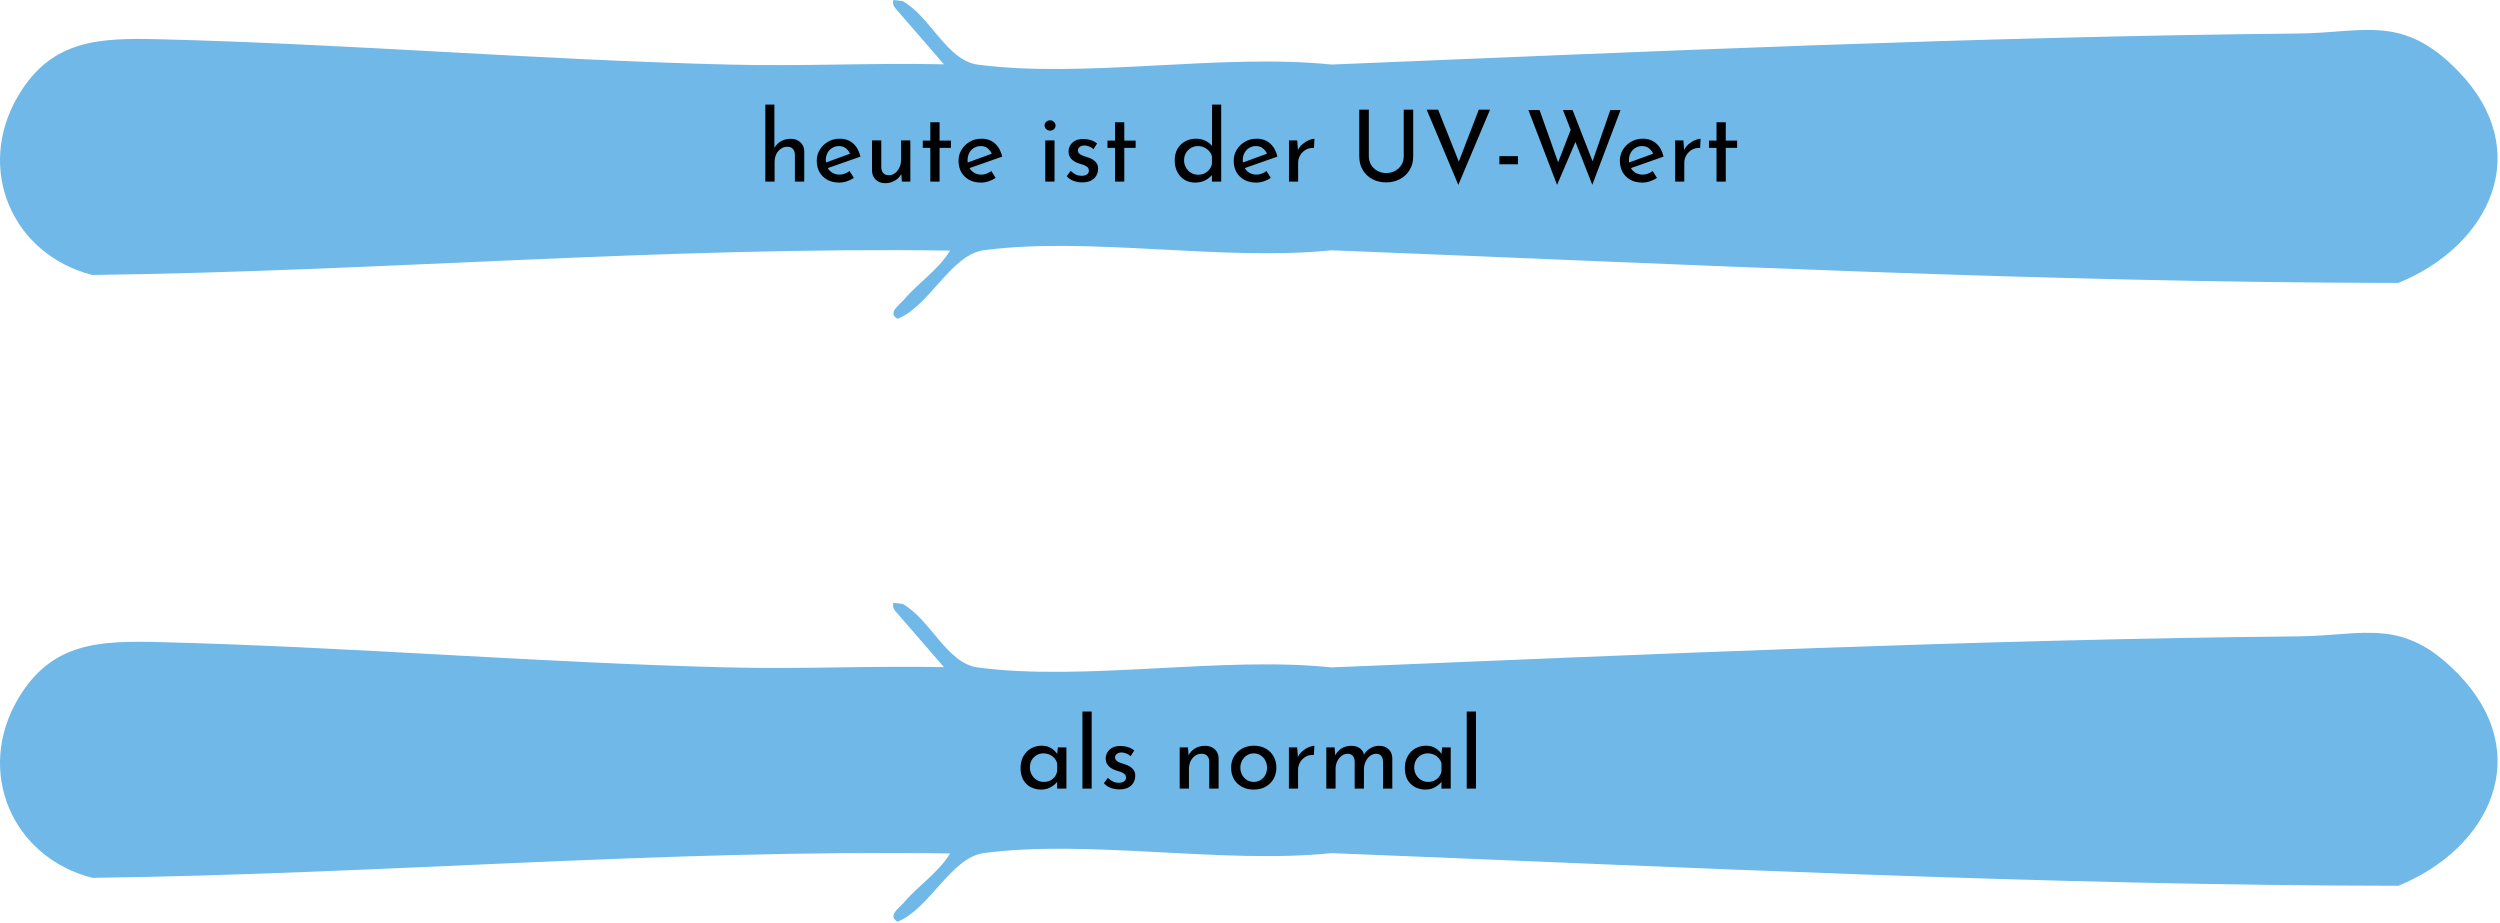 <svg width="1005" height="371" viewBox="0 0 1005 371" fill="none" xmlns="http://www.w3.org/2000/svg">
<path d="M362.701 242.744L359.114 242.345C358.79 243.542 359.114 244.815 359.986 245.713L379.465 268.191C350.022 267.592 322.872 269.039 293.405 268.316C217.483 266.469 140.39 260.033 64.443 258.137C40.132 257.538 20.778 258.012 7.277 280.914C-9.885 310.028 4.612 344.506 37.093 352.889C152.396 351.442 266.727 341.413 381.931 343.084C377.198 350.918 368.978 356.107 363.224 362.993C361.555 364.989 356.648 368.032 360.783 370.527C373.636 365.488 382.254 344.706 395.506 342.935C437.527 337.321 491.803 347.475 535.22 342.96C677.897 348.573 821.397 355.908 964.1 356.082C1000.96 341.138 1019.32 303.043 988.211 270.96C965.793 247.833 950.4 255.567 923.822 255.817C794.172 257.114 664.571 262.977 535.244 268.291C491.056 263.7 435.808 274.029 393.04 268.316C380.561 266.644 374.01 248.881 362.726 242.719L362.701 242.744Z" fill="#6FB8E7"/>
<path d="M362.701 0.399L359.114 6.20017e-05C358.79 1.198 359.114 2.47 359.986 3.368L379.465 25.846C350.023 25.247 322.872 26.694 293.405 25.971C217.483 24.125 140.39 17.688 64.443 15.792C40.132 15.193 20.778 15.667 7.277 38.569C-9.885 67.684 4.612 102.162 37.093 110.544C152.396 109.097 266.727 99.068 381.931 100.74C377.198 108.573 368.978 113.762 363.224 120.648C361.555 122.644 356.648 125.688 360.783 128.182C373.636 123.143 382.255 102.361 395.506 100.59C437.527 94.977 491.804 105.13 535.22 100.615C677.897 106.228 821.397 113.563 964.1 113.738C1000.96 98.794 1019.32 60.698 988.211 28.615C965.794 5.489 950.4 13.223 923.822 13.472C794.172 14.769 664.571 20.632 535.245 25.946C491.056 21.355 435.809 31.684 393.04 25.971C380.561 24.299 374.01 6.536 362.726 0.374L362.701 0.399Z" fill="#6FB8E7"/>
<path d="M418.577 317.41C417.03 317.41 415.617 317.077 414.337 316.41C413.084 315.743 412.084 314.77 411.337 313.49C410.617 312.183 410.257 310.597 410.257 308.73C410.257 306.89 410.644 305.303 411.417 303.97C412.19 302.61 413.217 301.57 414.497 300.85C415.804 300.13 417.23 299.77 418.777 299.77C420.324 299.77 421.63 300.13 422.697 300.85C423.764 301.543 424.577 302.37 425.137 303.33L424.897 303.97L425.257 300.45H428.697V317.01H424.977V312.69L425.377 313.65C425.27 313.917 425.03 314.263 424.657 314.69C424.31 315.09 423.83 315.503 423.217 315.93C422.63 316.357 421.95 316.717 421.177 317.01C420.404 317.277 419.537 317.41 418.577 317.41ZM419.577 314.33C420.51 314.33 421.35 314.157 422.097 313.81C422.844 313.463 423.457 312.983 423.937 312.37C424.444 311.73 424.79 310.97 424.977 310.09V306.85C424.764 306.05 424.39 305.357 423.857 304.77C423.324 304.157 422.684 303.69 421.937 303.37C421.19 303.023 420.364 302.85 419.457 302.85C418.47 302.85 417.564 303.09 416.737 303.57C415.91 304.05 415.244 304.717 414.737 305.57C414.257 306.423 414.017 307.423 414.017 308.57C414.017 309.637 414.27 310.61 414.777 311.49C415.284 312.37 415.964 313.063 416.817 313.57C417.67 314.077 418.59 314.33 419.577 314.33ZM435.135 286.05H438.855V317.01H435.135V286.05ZM449.931 317.33C448.757 317.33 447.611 317.13 446.491 316.73C445.397 316.303 444.491 315.677 443.771 314.85L445.331 312.69C446.024 313.357 446.731 313.863 447.451 314.21C448.197 314.53 448.931 314.69 449.651 314.69C450.184 314.69 450.677 314.623 451.131 314.49C451.584 314.357 451.944 314.143 452.211 313.85C452.504 313.53 452.651 313.103 452.651 312.57C452.651 311.983 452.451 311.517 452.051 311.17C451.677 310.823 451.184 310.543 450.571 310.33C449.984 310.117 449.357 309.917 448.691 309.73C447.331 309.277 446.291 308.65 445.571 307.85C444.851 307.05 444.491 306.077 444.491 304.93C444.491 304.05 444.704 303.237 445.131 302.49C445.584 301.717 446.237 301.09 447.091 300.61C447.971 300.13 449.051 299.89 450.331 299.89C451.477 299.89 452.504 300.037 453.411 300.33C454.317 300.597 455.171 301.05 455.971 301.69L454.491 304.01C454.011 303.503 453.437 303.13 452.771 302.89C452.104 302.65 451.504 302.517 450.971 302.49C450.517 302.463 450.077 302.53 449.651 302.69C449.251 302.85 448.917 303.077 448.651 303.37C448.384 303.663 448.251 304.01 448.251 304.41C448.251 304.97 448.437 305.423 448.811 305.77C449.184 306.117 449.664 306.397 450.251 306.61C450.864 306.797 451.464 306.997 452.051 307.21C452.877 307.45 453.611 307.77 454.251 308.17C454.891 308.57 455.397 309.063 455.771 309.65C456.171 310.237 456.371 310.97 456.371 311.85C456.371 312.837 456.131 313.757 455.651 314.61C455.197 315.437 454.491 316.103 453.531 316.61C452.597 317.09 451.397 317.33 449.931 317.33ZM477.556 300.45L477.876 304.49L477.716 303.85C478.249 302.623 479.116 301.65 480.316 300.93C481.516 300.183 482.903 299.81 484.476 299.81C486.049 299.81 487.329 300.277 488.316 301.21C489.329 302.117 489.849 303.303 489.876 304.77V317.01H486.116V306.09C486.089 305.183 485.823 304.45 485.316 303.89C484.836 303.303 484.076 303.01 483.036 303.01C482.076 303.01 481.209 303.277 480.436 303.81C479.663 304.343 479.049 305.077 478.596 306.01C478.169 306.943 477.956 308.023 477.956 309.25V317.01H474.236V300.45H477.556ZM494.905 308.57C494.905 306.917 495.292 305.423 496.065 304.09C496.865 302.757 497.959 301.703 499.345 300.93C500.732 300.157 502.305 299.77 504.065 299.77C505.879 299.77 507.465 300.157 508.825 300.93C510.185 301.703 511.239 302.757 511.985 304.09C512.732 305.423 513.105 306.917 513.105 308.57C513.105 310.223 512.732 311.73 511.985 313.09C511.239 314.423 510.172 315.477 508.785 316.25C507.425 317.023 505.839 317.41 504.025 317.41C502.265 317.41 500.692 317.05 499.305 316.33C497.945 315.583 496.865 314.557 496.065 313.25C495.292 311.917 494.905 310.357 494.905 308.57ZM498.625 308.61C498.625 309.677 498.865 310.65 499.345 311.53C499.825 312.383 500.465 313.063 501.265 313.57C502.092 314.077 502.999 314.33 503.985 314.33C505.025 314.33 505.945 314.077 506.745 313.57C507.572 313.063 508.212 312.383 508.665 311.53C509.119 310.65 509.345 309.677 509.345 308.61C509.345 307.543 509.119 306.583 508.665 305.73C508.212 304.85 507.572 304.157 506.745 303.65C505.945 303.117 505.025 302.85 503.985 302.85C502.972 302.85 502.052 303.117 501.225 303.65C500.425 304.183 499.785 304.89 499.305 305.77C498.852 306.623 498.625 307.57 498.625 308.61ZM521.462 300.45L521.822 305.25L521.622 304.61C522.049 303.597 522.662 302.743 523.462 302.05C524.289 301.33 525.142 300.783 526.022 300.41C526.929 300.01 527.716 299.81 528.382 299.81L528.182 303.49C526.929 303.41 525.822 303.65 524.862 304.21C523.929 304.77 523.182 305.517 522.622 306.45C522.089 307.383 521.822 308.383 521.822 309.45V317.01H518.142V300.45H521.462ZM536.501 300.45L536.821 304.17L536.661 303.85C537.275 302.597 538.141 301.61 539.261 300.89C540.408 300.17 541.715 299.81 543.181 299.81C544.115 299.81 544.941 299.957 545.661 300.25C546.381 300.543 546.968 300.97 547.421 301.53C547.901 302.063 548.208 302.73 548.341 303.53L548.141 303.65C548.781 302.45 549.661 301.517 550.781 300.85C551.928 300.157 553.128 299.81 554.381 299.81C556.008 299.81 557.288 300.277 558.221 301.21C559.181 302.117 559.675 303.303 559.701 304.77V317.01H555.981V306.09C555.955 305.237 555.741 304.53 555.341 303.97C554.968 303.383 554.301 303.063 553.341 303.01C552.381 303.01 551.515 303.303 550.741 303.89C549.995 304.477 549.408 305.237 548.981 306.17C548.555 307.077 548.328 308.063 548.301 309.13V317.01H544.581V306.09C544.555 305.237 544.328 304.53 543.901 303.97C543.501 303.383 542.821 303.063 541.861 303.01C540.875 303.01 540.008 303.303 539.261 303.89C538.515 304.477 537.928 305.237 537.501 306.17C537.101 307.103 536.901 308.103 536.901 309.17V317.01H533.181V300.45H536.501ZM573.069 317.41C571.523 317.41 570.109 317.077 568.829 316.41C567.576 315.743 566.576 314.77 565.829 313.49C565.109 312.183 564.749 310.597 564.749 308.73C564.749 306.89 565.136 305.303 565.909 303.97C566.683 302.61 567.709 301.57 568.989 300.85C570.296 300.13 571.723 299.77 573.269 299.77C574.816 299.77 576.123 300.13 577.189 300.85C578.256 301.543 579.069 302.37 579.629 303.33L579.389 303.97L579.749 300.45H583.189V317.01H579.469V312.69L579.869 313.65C579.763 313.917 579.523 314.263 579.149 314.69C578.803 315.09 578.323 315.503 577.709 315.93C577.123 316.357 576.443 316.717 575.669 317.01C574.896 317.277 574.029 317.41 573.069 317.41ZM574.069 314.33C575.003 314.33 575.843 314.157 576.589 313.81C577.336 313.463 577.949 312.983 578.429 312.37C578.936 311.73 579.283 310.97 579.469 310.09V306.85C579.256 306.05 578.883 305.357 578.349 304.77C577.816 304.157 577.176 303.69 576.429 303.37C575.683 303.023 574.856 302.85 573.949 302.85C572.963 302.85 572.056 303.09 571.229 303.57C570.403 304.05 569.736 304.717 569.229 305.57C568.749 306.423 568.509 307.423 568.509 308.57C568.509 309.637 568.763 310.61 569.269 311.49C569.776 312.37 570.456 313.063 571.309 313.57C572.163 314.077 573.083 314.33 574.069 314.33ZM589.627 286.05H593.347V317.01H589.627V286.05Z" fill="black"/>
<path d="M307.662 73V42.04H311.302V60.28L311.222 59.6C311.782 58.507 312.635 57.6 313.782 56.88C314.955 56.16 316.329 55.8 317.902 55.8C319.475 55.8 320.755 56.267 321.742 57.2C322.755 58.107 323.275 59.293 323.302 60.76V73H319.542V62.08C319.515 61.173 319.249 60.44 318.742 59.88C318.262 59.293 317.502 59 316.462 59C315.502 59 314.635 59.28 313.862 59.84C313.089 60.373 312.475 61.107 312.022 62.04C311.595 62.973 311.382 64.04 311.382 65.24V73H307.662ZM337.451 73.4C335.558 73.4 333.931 73.027 332.571 72.28C331.211 71.507 330.158 70.467 329.411 69.16C328.691 67.827 328.331 66.307 328.331 64.6C328.331 62.973 328.745 61.493 329.571 60.16C330.398 58.827 331.505 57.76 332.891 56.96C334.278 56.16 335.825 55.76 337.531 55.76C339.718 55.76 341.531 56.4 342.971 57.68C344.411 58.96 345.385 60.72 345.891 62.96L332.251 67.76L331.371 65.56L342.571 61.48L341.771 62C341.451 61.12 340.918 60.36 340.171 59.72C339.425 59.053 338.451 58.72 337.251 58.72C336.238 58.72 335.331 58.973 334.531 59.48C333.731 59.96 333.105 60.627 332.651 61.48C332.198 62.333 331.971 63.307 331.971 64.4C331.971 65.547 332.211 66.56 332.691 67.44C333.171 68.293 333.825 68.973 334.651 69.48C335.505 69.96 336.465 70.2 337.531 70.2C338.251 70.2 338.945 70.067 339.611 69.8C340.305 69.533 340.945 69.187 341.531 68.76L343.251 71.52C342.425 72.08 341.491 72.533 340.451 72.88C339.438 73.227 338.438 73.4 337.451 73.4ZM355.793 73.64C354.299 73.64 353.059 73.187 352.073 72.28C351.113 71.347 350.606 70.147 350.553 68.68V56.44H354.273V67.36C354.326 68.267 354.579 69 355.033 69.56C355.513 70.12 356.259 70.413 357.273 70.44C358.206 70.44 359.033 70.173 359.753 69.64C360.499 69.08 361.099 68.333 361.553 67.4C362.006 66.44 362.233 65.36 362.233 64.16V56.44H365.953V73H362.553L362.233 68.92L362.433 69.64C362.113 70.413 361.619 71.107 360.953 71.72C360.313 72.307 359.553 72.773 358.673 73.12C357.793 73.467 356.833 73.64 355.793 73.64ZM373.988 49.16H377.708V56.52H382.268V59.44H377.708V73H373.988V59.44H370.948V56.52H373.988V49.16ZM394.443 73.4C392.55 73.4 390.923 73.027 389.563 72.28C388.203 71.507 387.15 70.467 386.403 69.16C385.683 67.827 385.323 66.307 385.323 64.6C385.323 62.973 385.737 61.493 386.563 60.16C387.39 58.827 388.497 57.76 389.883 56.96C391.27 56.16 392.817 55.76 394.523 55.76C396.71 55.76 398.523 56.4 399.963 57.68C401.403 58.96 402.377 60.72 402.883 62.96L389.243 67.76L388.363 65.56L399.563 61.48L398.763 62C398.443 61.12 397.91 60.36 397.163 59.72C396.417 59.053 395.443 58.72 394.243 58.72C393.23 58.72 392.323 58.973 391.523 59.48C390.723 59.96 390.097 60.627 389.643 61.48C389.19 62.333 388.963 63.307 388.963 64.4C388.963 65.547 389.203 66.56 389.683 67.44C390.163 68.293 390.817 68.973 391.643 69.48C392.497 69.96 393.457 70.2 394.523 70.2C395.243 70.2 395.937 70.067 396.603 69.8C397.297 69.533 397.937 69.187 398.523 68.76L400.243 71.52C399.417 72.08 398.483 72.533 397.443 72.88C396.43 73.227 395.43 73.4 394.443 73.4ZM420.201 56.44H423.921V73H420.201V56.44ZM419.921 50.44C419.921 49.853 420.148 49.36 420.601 48.96C421.081 48.56 421.601 48.36 422.161 48.36C422.721 48.36 423.214 48.56 423.641 48.96C424.094 49.36 424.321 49.853 424.321 50.44C424.321 51.053 424.094 51.56 423.641 51.96C423.214 52.333 422.721 52.52 422.161 52.52C421.601 52.52 421.081 52.32 420.601 51.92C420.148 51.52 419.921 51.027 419.921 50.44ZM434.997 73.32C433.824 73.32 432.677 73.12 431.557 72.72C430.464 72.293 429.557 71.667 428.837 70.84L430.397 68.68C431.091 69.347 431.797 69.853 432.517 70.2C433.264 70.52 433.997 70.68 434.717 70.68C435.251 70.68 435.744 70.613 436.197 70.48C436.651 70.347 437.011 70.133 437.277 69.84C437.571 69.52 437.717 69.093 437.717 68.56C437.717 67.973 437.517 67.507 437.117 67.16C436.744 66.813 436.251 66.533 435.637 66.32C435.051 66.107 434.424 65.907 433.757 65.72C432.397 65.267 431.357 64.64 430.637 63.84C429.917 63.04 429.557 62.067 429.557 60.92C429.557 60.04 429.771 59.227 430.197 58.48C430.651 57.707 431.304 57.08 432.157 56.6C433.037 56.12 434.117 55.88 435.397 55.88C436.544 55.88 437.571 56.027 438.477 56.32C439.384 56.587 440.237 57.04 441.037 57.68L439.557 60C439.077 59.493 438.504 59.12 437.837 58.88C437.171 58.64 436.571 58.507 436.037 58.48C435.584 58.453 435.144 58.52 434.717 58.68C434.317 58.84 433.984 59.067 433.717 59.36C433.451 59.653 433.317 60 433.317 60.4C433.317 60.96 433.504 61.413 433.877 61.76C434.251 62.107 434.731 62.387 435.317 62.6C435.931 62.787 436.531 62.987 437.117 63.2C437.944 63.44 438.677 63.76 439.317 64.16C439.957 64.56 440.464 65.053 440.837 65.64C441.237 66.227 441.437 66.96 441.437 67.84C441.437 68.827 441.197 69.747 440.717 70.6C440.264 71.427 439.557 72.093 438.597 72.6C437.664 73.08 436.464 73.32 434.997 73.32ZM448.246 49.16H451.966V56.52H456.526V59.44H451.966V73H448.246V59.44H445.206V56.52H448.246V49.16ZM480.398 73.4C478.878 73.4 477.491 73.04 476.238 72.32C475.011 71.573 474.038 70.533 473.318 69.2C472.598 67.84 472.238 66.28 472.238 64.52C472.238 62.68 472.611 61.107 473.358 59.8C474.131 58.493 475.171 57.493 476.478 56.8C477.784 56.107 479.251 55.76 480.878 55.76C482.184 55.76 483.424 56.04 484.598 56.6C485.798 57.16 486.731 57.933 487.398 58.92L487.238 60.24V42.04H490.918V73H487.198V68.88L487.598 69.92C486.824 70.933 485.824 71.773 484.598 72.44C483.371 73.08 481.971 73.4 480.398 73.4ZM481.558 70.24C482.544 70.24 483.424 70.067 484.198 69.72C484.971 69.347 485.611 68.84 486.118 68.2C486.624 67.56 486.984 66.8 487.198 65.92V62.8C486.984 62 486.598 61.307 486.038 60.72C485.504 60.107 484.851 59.627 484.078 59.28C483.331 58.907 482.491 58.72 481.558 58.72C480.544 58.72 479.611 58.973 478.758 59.48C477.931 59.96 477.264 60.627 476.758 61.48C476.251 62.333 475.998 63.32 475.998 64.44C475.998 65.533 476.251 66.52 476.758 67.4C477.264 68.253 477.944 68.947 478.798 69.48C479.651 69.987 480.571 70.24 481.558 70.24ZM505.068 73.4C503.175 73.4 501.548 73.027 500.188 72.28C498.828 71.507 497.775 70.467 497.028 69.16C496.308 67.827 495.948 66.307 495.948 64.6C495.948 62.973 496.362 61.493 497.188 60.16C498.015 58.827 499.122 57.76 500.508 56.96C501.895 56.16 503.442 55.76 505.148 55.76C507.335 55.76 509.148 56.4 510.588 57.68C512.028 58.96 513.002 60.72 513.508 62.96L499.868 67.76L498.988 65.56L510.188 61.48L509.388 62C509.068 61.12 508.535 60.36 507.788 59.72C507.042 59.053 506.068 58.72 504.868 58.72C503.855 58.72 502.948 58.973 502.148 59.48C501.348 59.96 500.722 60.627 500.268 61.48C499.815 62.333 499.588 63.307 499.588 64.4C499.588 65.547 499.828 66.56 500.308 67.44C500.788 68.293 501.442 68.973 502.268 69.48C503.122 69.96 504.082 70.2 505.148 70.2C505.868 70.2 506.562 70.067 507.228 69.8C507.922 69.533 508.562 69.187 509.148 68.76L510.868 71.52C510.042 72.08 509.108 72.533 508.068 72.88C507.055 73.227 506.055 73.4 505.068 73.4ZM521.49 56.44L521.85 61.24L521.65 60.6C522.076 59.587 522.69 58.733 523.49 58.04C524.316 57.32 525.17 56.773 526.05 56.4C526.956 56 527.743 55.8 528.41 55.8L528.21 59.48C526.956 59.4 525.85 59.64 524.89 60.2C523.956 60.76 523.21 61.507 522.65 62.44C522.116 63.373 521.85 64.373 521.85 65.44V73H518.17V56.44H521.49ZM550.265 62.76C550.265 64.067 550.572 65.24 551.185 66.28C551.825 67.293 552.665 68.093 553.705 68.68C554.745 69.267 555.918 69.56 557.225 69.56C558.585 69.56 559.798 69.267 560.865 68.68C561.932 68.093 562.772 67.293 563.385 66.28C563.998 65.24 564.305 64.067 564.305 62.76V44.08H568.105V62.88C568.105 64.987 567.612 66.827 566.625 68.4C565.665 69.973 564.358 71.187 562.705 72.04C561.078 72.893 559.252 73.32 557.225 73.32C555.198 73.32 553.372 72.893 551.745 72.04C550.118 71.187 548.825 69.973 547.865 68.4C546.905 66.827 546.425 64.987 546.425 62.88V44.08H550.265V62.76ZM578.123 44.08L587.643 68L585.443 67.56L594.483 44.08H599.003L586.243 74.32L573.523 44.08H578.123ZM602.753 62.76H610.233V66.04H602.753V62.76ZM614.421 44.24H618.901L626.741 66.32L626.061 66.04L631.781 51.24L633.581 56.48L625.941 74.32L614.421 44.24ZM628.301 44.24H632.181L640.661 66L639.861 65.84L647.341 44.24H651.461L640.101 74.28L628.301 44.24ZM660.303 73.4C658.409 73.4 656.783 73.027 655.423 72.28C654.063 71.507 653.009 70.467 652.263 69.16C651.543 67.827 651.183 66.307 651.183 64.6C651.183 62.973 651.596 61.493 652.423 60.16C653.249 58.827 654.356 57.76 655.743 56.96C657.129 56.16 658.676 55.76 660.383 55.76C662.569 55.76 664.383 56.4 665.823 57.68C667.263 58.96 668.236 60.72 668.743 62.96L655.103 67.76L654.223 65.56L665.423 61.48L664.623 62C664.303 61.12 663.769 60.36 663.023 59.72C662.276 59.053 661.303 58.72 660.103 58.72C659.089 58.72 658.183 58.973 657.383 59.48C656.583 59.96 655.956 60.627 655.503 61.48C655.049 62.333 654.823 63.307 654.823 64.4C654.823 65.547 655.063 66.56 655.543 67.44C656.023 68.293 656.676 68.973 657.503 69.48C658.356 69.96 659.316 70.2 660.383 70.2C661.103 70.2 661.796 70.067 662.463 69.8C663.156 69.533 663.796 69.187 664.383 68.76L666.103 71.52C665.276 72.08 664.343 72.533 663.303 72.88C662.289 73.227 661.289 73.4 660.303 73.4ZM676.724 56.44L677.084 61.24L676.884 60.6C677.311 59.587 677.924 58.733 678.724 58.04C679.551 57.32 680.404 56.773 681.284 56.4C682.191 56 682.977 55.8 683.644 55.8L683.444 59.48C682.191 59.4 681.084 59.64 680.124 60.2C679.191 60.76 678.444 61.507 677.884 62.44C677.351 63.373 677.084 64.373 677.084 65.44V73H673.404V56.44H676.724ZM690.043 49.16H693.763V56.52H698.323V59.44H693.763V73H690.043V59.44H687.003V56.52H690.043V49.16Z" fill="black"/>
</svg>
